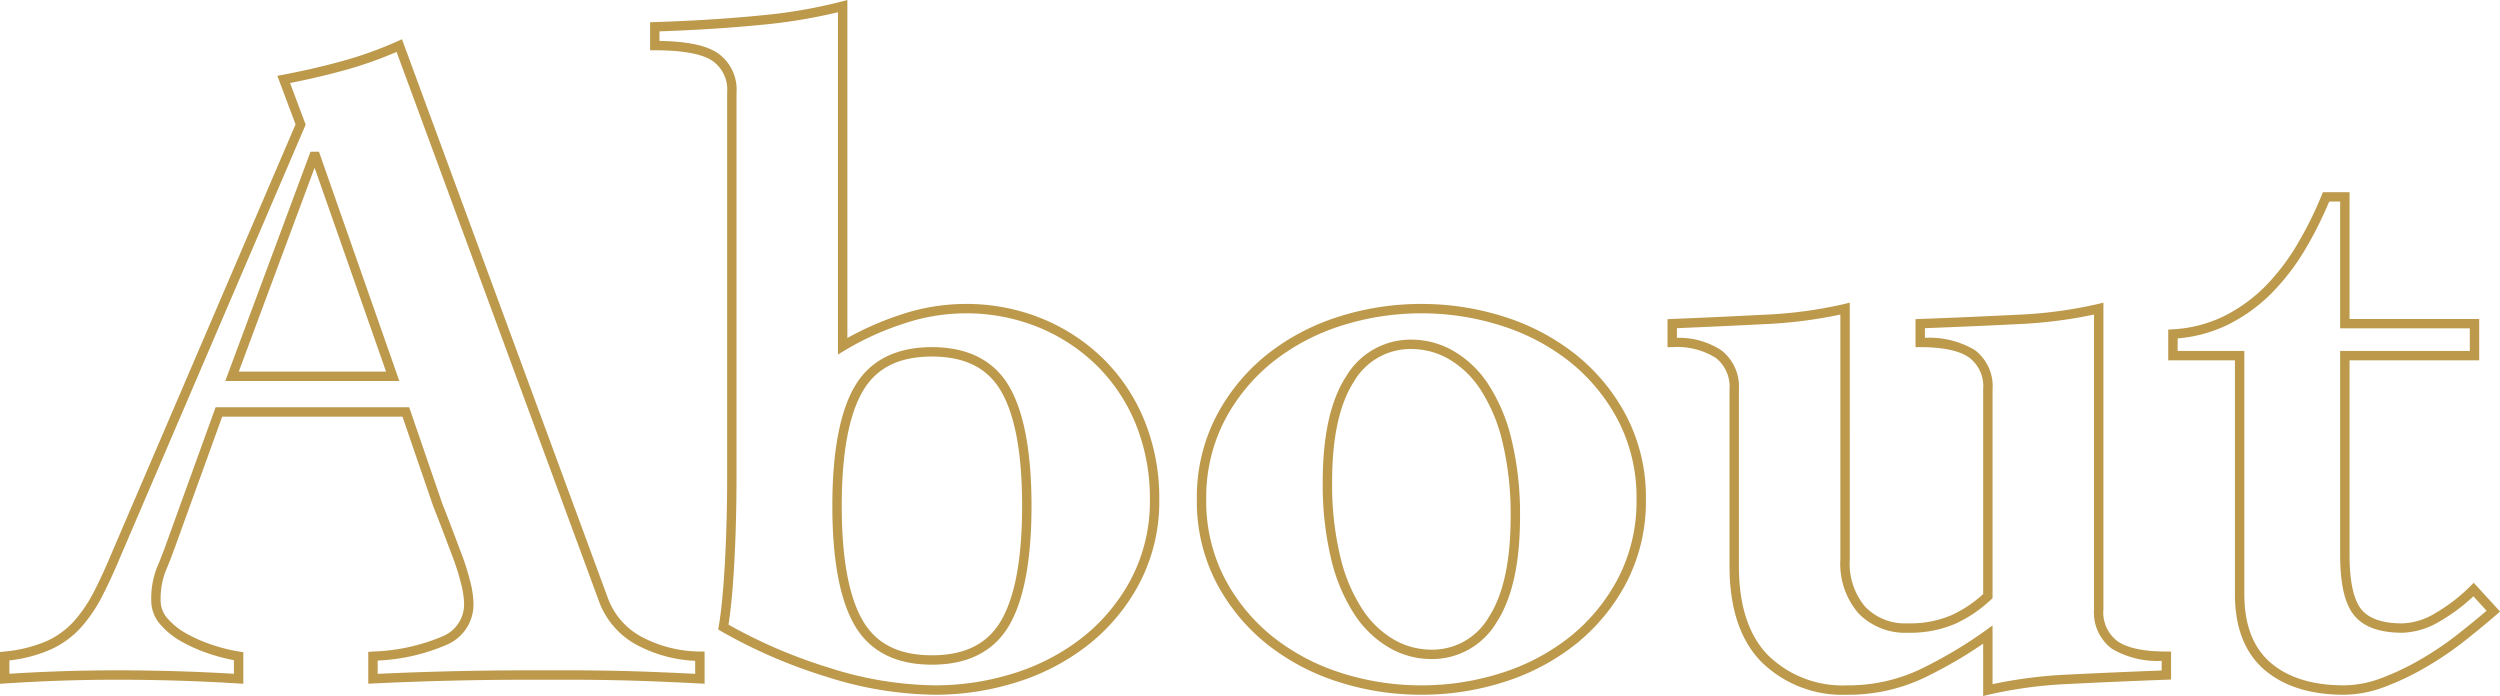<svg xmlns="http://www.w3.org/2000/svg" width="266.115" height="74.089" viewBox="0 0 266.115 74.089"><path d="M208.2,2.236V-3.338A48.205,48.205,0,0,1,202.019.25,18.846,18.846,0,0,1,193.7,2.1a12.3,12.3,0,0,1-9.054-3.446C182.36-3.633,181.2-7.083,181.2-11.6V-30.4a3.9,3.9,0,0,0-1.452-3.351A7.719,7.719,0,0,0,175.1-34.9h-.5v-2.98l.48-.02c3.25-.133,6.545-.284,9.795-.45a46.491,46.491,0,0,0,8.507-1.136l.618-.15V-12.3a7.106,7.106,0,0,0,1.663,5.056A5.9,5.9,0,0,0,200.2-5.5a11.2,11.2,0,0,0,4.595-.856A12.919,12.919,0,0,0,208.2-8.618V-30.4a3.829,3.829,0,0,0-1.488-3.392c-1.042-.736-2.8-1.108-5.212-1.108H201v-2.982l.482-.018c3.581-.133,7.061-.284,10.343-.45a46.68,46.68,0,0,0,8.557-1.136l.618-.15V-7a3.829,3.829,0,0,0,1.488,3.391c1.042.736,2.8,1.109,5.212,1.109h.5V.482L227.719.5c-3.581.133-7.061.284-10.343.45a46.68,46.68,0,0,0-8.557,1.136ZM175.6-35.893a8.213,8.213,0,0,1,4.752,1.344A4.9,4.9,0,0,1,182.2-30.4v18.8c0,4.242,1.061,7.454,3.154,9.546A11.331,11.331,0,0,0,193.7,1.1a17.854,17.854,0,0,0,7.881-1.75,46.8,46.8,0,0,0,6.827-4.056l.792-.569V.97a49.252,49.252,0,0,1,8.125-1.02c3.14-.159,6.459-.3,9.875-.432V-1.505a9.531,9.531,0,0,1-5.288-1.286A4.817,4.817,0,0,1,220-7V-38.37a49.251,49.251,0,0,1-8.125,1.02c-3.14.159-6.459.3-9.875.432v1.023a9.531,9.531,0,0,1,5.288,1.286A4.817,4.817,0,0,1,209.2-30.4V-8.184l-.157.148a13.98,13.98,0,0,1-3.837,2.592A12.183,12.183,0,0,1,200.2-4.5a6.935,6.935,0,0,1-5.263-2.056A8.058,8.058,0,0,1,193-12.3V-38.37a49,49,0,0,1-8.075,1.02c-3.093.158-6.228.3-9.325.431ZM246.6,2.1c-3.574,0-6.426-.9-8.477-2.672C236.051-2.363,235-5.064,235-8.6V-33.5h-7.1v-3.27l.469-.029a14.084,14.084,0,0,0,5.554-1.446,16.63,16.63,0,0,0,4.369-3.2,23.289,23.289,0,0,0,3.377-4.454,40.119,40.119,0,0,0,2.568-5.185l.127-.311H247.2v13.5H261v4.4H247.2v20.7c0,2.8.418,4.752,1.242,5.789.8,1,2.263,1.511,4.358,1.511a7.234,7.234,0,0,0,3.6-1.132,18.093,18.093,0,0,0,3.649-2.822l.37-.37,2.8,3.065-.388.336c-1,.868-2.151,1.815-3.418,2.815A35.213,35.213,0,0,1,255.3-.818a28.6,28.6,0,0,1-4.377,2.086A12.428,12.428,0,0,1,246.6,2.1ZM228.9-34.5H236V-8.6c0,3.232.934,5.679,2.777,7.272C240.641.283,243.273,1.1,246.6,1.1a11.435,11.435,0,0,0,3.976-.769A27.6,27.6,0,0,0,254.8-1.682a34.208,34.208,0,0,0,3.991-2.71c1.094-.863,2.1-1.686,2.993-2.451l-1.4-1.539A19.058,19.058,0,0,1,256.9-5.769,8.206,8.206,0,0,1,252.8-4.5c-2.416,0-4.146-.636-5.142-1.889-.981-1.236-1.458-3.333-1.458-6.411V-34.5H260v-2.4H246.2V-50.4h-1.165a41.179,41.179,0,0,1-2.5,5,24.29,24.29,0,0,1-3.523,4.646,17.63,17.63,0,0,1-4.631,3.4,14.887,14.887,0,0,1-5.477,1.518ZM148.4,2.1A28.885,28.885,0,0,1,139.547.726a23.739,23.739,0,0,1-7.609-4.036,20.636,20.636,0,0,1-5.38-6.558A18.759,18.759,0,0,1,124.5-18.7a18.759,18.759,0,0,1,2.058-8.833,20.636,20.636,0,0,1,5.38-6.558,23.739,23.739,0,0,1,7.609-4.036A28.885,28.885,0,0,1,148.4-39.5a28.885,28.885,0,0,1,8.853,1.374,23.739,23.739,0,0,1,7.609,4.036,20.636,20.636,0,0,1,5.38,6.558A18.759,18.759,0,0,1,172.3-18.7a18.759,18.759,0,0,1-2.058,8.833,20.636,20.636,0,0,1-5.38,6.558A23.739,23.739,0,0,1,157.253.726,28.885,28.885,0,0,1,148.4,2.1Zm0-40.6a27.888,27.888,0,0,0-8.547,1.326,22.744,22.744,0,0,0-7.291,3.864,19.643,19.643,0,0,0-5.12,6.242A17.772,17.772,0,0,0,125.5-18.7a17.772,17.772,0,0,0,1.942,8.367,19.643,19.643,0,0,0,5.12,6.242,22.744,22.744,0,0,0,7.291,3.864A27.888,27.888,0,0,0,148.4,1.1a27.887,27.887,0,0,0,8.547-1.326,22.744,22.744,0,0,0,7.291-3.864,19.643,19.643,0,0,0,5.12-6.242A17.772,17.772,0,0,0,171.3-18.7a17.772,17.772,0,0,0-1.942-8.367,19.643,19.643,0,0,0-5.12-6.242,22.744,22.744,0,0,0-7.291-3.864A27.887,27.887,0,0,0,148.4-38.5ZM96.6,2.1A39.131,39.131,0,0,1,85.051.177a54.874,54.874,0,0,1-11.2-4.845l-.3-.174.057-.341c.2-1.18.363-2.646.495-4.356s.233-3.595.3-5.578.1-4.032.1-6.083V-62a3.739,3.739,0,0,0-1.577-3.384C71.812-66.125,69.752-66.5,66.8-66.5h-.5v-2.984l.484-.016c4.037-.132,7.794-.367,11.168-.7a54.292,54.292,0,0,0,8.718-1.485l.63-.17v35.981a32.008,32.008,0,0,1,5.592-2.453A21.87,21.87,0,0,1,99.8-39.5a21.348,21.348,0,0,1,8.293,1.589,20.3,20.3,0,0,1,6.56,4.358,19.657,19.657,0,0,1,4.31,6.566A21.957,21.957,0,0,1,120.5-18.7a18.759,18.759,0,0,1-2.058,8.833,20.636,20.636,0,0,1-5.38,6.558A23.739,23.739,0,0,1,105.453.726,28.885,28.885,0,0,1,96.6,2.1ZM74.648-5.361a54.132,54.132,0,0,0,10.7,4.584A38.139,38.139,0,0,0,96.6,1.1a27.888,27.888,0,0,0,8.547-1.326,22.744,22.744,0,0,0,7.291-3.864,19.643,19.643,0,0,0,5.12-6.242A17.772,17.772,0,0,0,119.5-18.7a20.963,20.963,0,0,0-1.463-7.912,18.661,18.661,0,0,0-4.09-6.234,19.307,19.307,0,0,0-6.24-4.142A20.355,20.355,0,0,0,99.8-38.5a20.875,20.875,0,0,0-6.592,1.124,30.353,30.353,0,0,0-6.149,2.8l-.759.461V-70.553A57.346,57.346,0,0,1,78.049-69.2c-3.26.32-6.874.55-10.749.686v1.02c2.926.042,4.95.462,6.177,1.28A4.726,4.726,0,0,1,75.5-62v40.8c0,2.063-.034,4.12-.1,6.117s-.168,3.889-.3,5.622C74.977-7.883,74.826-6.506,74.648-5.361ZM-2.9.934V-2.449l.447-.048A14.633,14.633,0,0,0,2.041-3.6,8.841,8.841,0,0,0,4.977-5.733,15.007,15.007,0,0,0,7.105-8.878c.624-1.216,1.275-2.634,1.933-4.214l0,0L28.561-58.613l-1.938-5.169.585-.11c2.11-.4,4.216-.88,6.26-1.441A41.113,41.113,0,0,0,39.4-67.456l.489-.219,21.885,59.4A7.687,7.687,0,0,0,65.718-3.9,13.452,13.452,0,0,0,71.6-2.5h.5V.927L71.574.9C70.315.833,68.87.766,67.279.7s-3.2-.117-4.79-.15S59.289.5,57.7.5H53.5c-2.783,0-5.588.034-8.338.1s-5.555.167-8.338.3L36.3.924V-2.463l.462-.036a20.614,20.614,0,0,0,7.508-1.645A3.677,3.677,0,0,0,46.5-7.6a9.463,9.463,0,0,0-.335-2.179,25.054,25.054,0,0,0-.882-2.794l-1.1-2.9c-.364-.959-.682-1.781-.947-2.442l-.009-.023L39.943-27.5H20.751L15.77-13.73c-.334.936-.691,1.853-1.06,2.725A8.081,8.081,0,0,0,14.2-7.9a2.813,2.813,0,0,0,.731,1.876,7.386,7.386,0,0,0,2.062,1.637A15.759,15.759,0,0,0,19.8-3.176a18.146,18.146,0,0,0,2.773.682L23-2.429V.932L22.469.9C20.351.767,18.186.666,16.035.6S11.718.5,9.6.5C7.615.5,5.6.534,3.617.6s-4,.167-5.983.3ZM37.3-1.539V-.124c2.619-.121,5.253-.214,7.838-.276C47.9-.466,50.709-.5,53.5-.5h4.2c1.6,0,3.214.017,4.81.05s3.214.084,4.81.15c1.377.057,2.646.115,3.779.173V-1.509A14.552,14.552,0,0,1,65.282-3a8.658,8.658,0,0,1-4.451-4.925l-21.517-58.4a42.192,42.192,0,0,1-5.582,1.96c-1.881.516-3.815.968-5.756,1.347l1.662,4.433L9.96-12.7C9.292-11.1,8.631-9.66,7.995-8.422A16.005,16.005,0,0,1,5.723-5.067,9.833,9.833,0,0,1,2.459-2.7,15.046,15.046,0,0,1-1.9-1.555V-.134C-.077-.25,1.765-.339,3.583-.4,5.58-.466,7.6-.5,9.6-.5c2.128,0,4.3.034,6.465.1,1.982.061,3.976.151,5.935.268V-1.578a20.12,20.12,0,0,1-2.5-.646,16.764,16.764,0,0,1-2.989-1.289,8.377,8.377,0,0,1-2.338-1.863A3.823,3.823,0,0,1,13.2-7.9a9.051,9.051,0,0,1,.59-3.495c.361-.854.711-1.753,1.04-2.673L20.049-28.5H40.657l3.512,10.226c.266.664.585,1.487.949,2.447l1.1,2.9a26.061,26.061,0,0,1,.918,2.906A10.268,10.268,0,0,1,47.5-7.6a4.656,4.656,0,0,1-2.769,4.344A20.705,20.705,0,0,1,37.3-1.539Zm59,.439c-3.84,0-6.61-1.413-8.232-4.2C86.5-8,85.7-12.27,85.7-18s.8-10,2.368-12.7c1.622-2.786,4.392-4.2,8.232-4.2s6.61,1.413,8.232,4.2C106.1-28,106.9-23.73,106.9-18s-.8,10-2.368,12.7C102.91-2.513,100.14-1.1,96.3-1.1Zm0-32.8c-3.507,0-5.918,1.211-7.368,3.7C87.451-27.655,86.7-23.551,86.7-18s.751,9.655,2.232,12.2c1.45,2.491,3.86,3.7,7.368,3.7s5.918-1.211,7.368-3.7c1.481-2.544,2.232-6.648,2.232-12.2s-.751-9.655-2.232-12.2C102.218-32.689,99.808-33.9,96.3-33.9ZM149.4-1.7a8.943,8.943,0,0,1-4.341-1.162,11.063,11.063,0,0,1-3.721-3.5,18.574,18.574,0,0,1-2.522-5.909A33.809,33.809,0,0,1,137.9-20.6c0-4.876.835-8.635,2.481-11.172A7.984,7.984,0,0,1,147.4-35.7a8.943,8.943,0,0,1,4.341,1.162,11.063,11.063,0,0,1,3.721,3.5,18.574,18.574,0,0,1,2.522,5.909A33.809,33.809,0,0,1,158.9-16.8c0,4.876-.835,8.635-2.481,11.172A7.984,7.984,0,0,1,149.4-1.7Zm-2-33a6.953,6.953,0,0,0-6.181,3.472C139.68-28.855,138.9-25.279,138.9-20.6a32.823,32.823,0,0,0,.884,8.075,17.592,17.592,0,0,0,2.378,5.591,10.078,10.078,0,0,0,3.379,3.2A7.955,7.955,0,0,0,149.4-2.7a6.953,6.953,0,0,0,6.181-3.472C157.12-8.545,157.9-12.121,157.9-16.8a32.823,32.823,0,0,0-.884-8.075,17.592,17.592,0,0,0-2.378-5.591,10.078,10.078,0,0,0-3.379-3.2A7.955,7.955,0,0,0,147.4-34.7ZM39.605-31.3H21.081l9.072-24.4h.9Zm-17.086-1H38.195L30.589-54Z" transform="translate(2.9 71.853)" fill="#bc994b"/></svg>